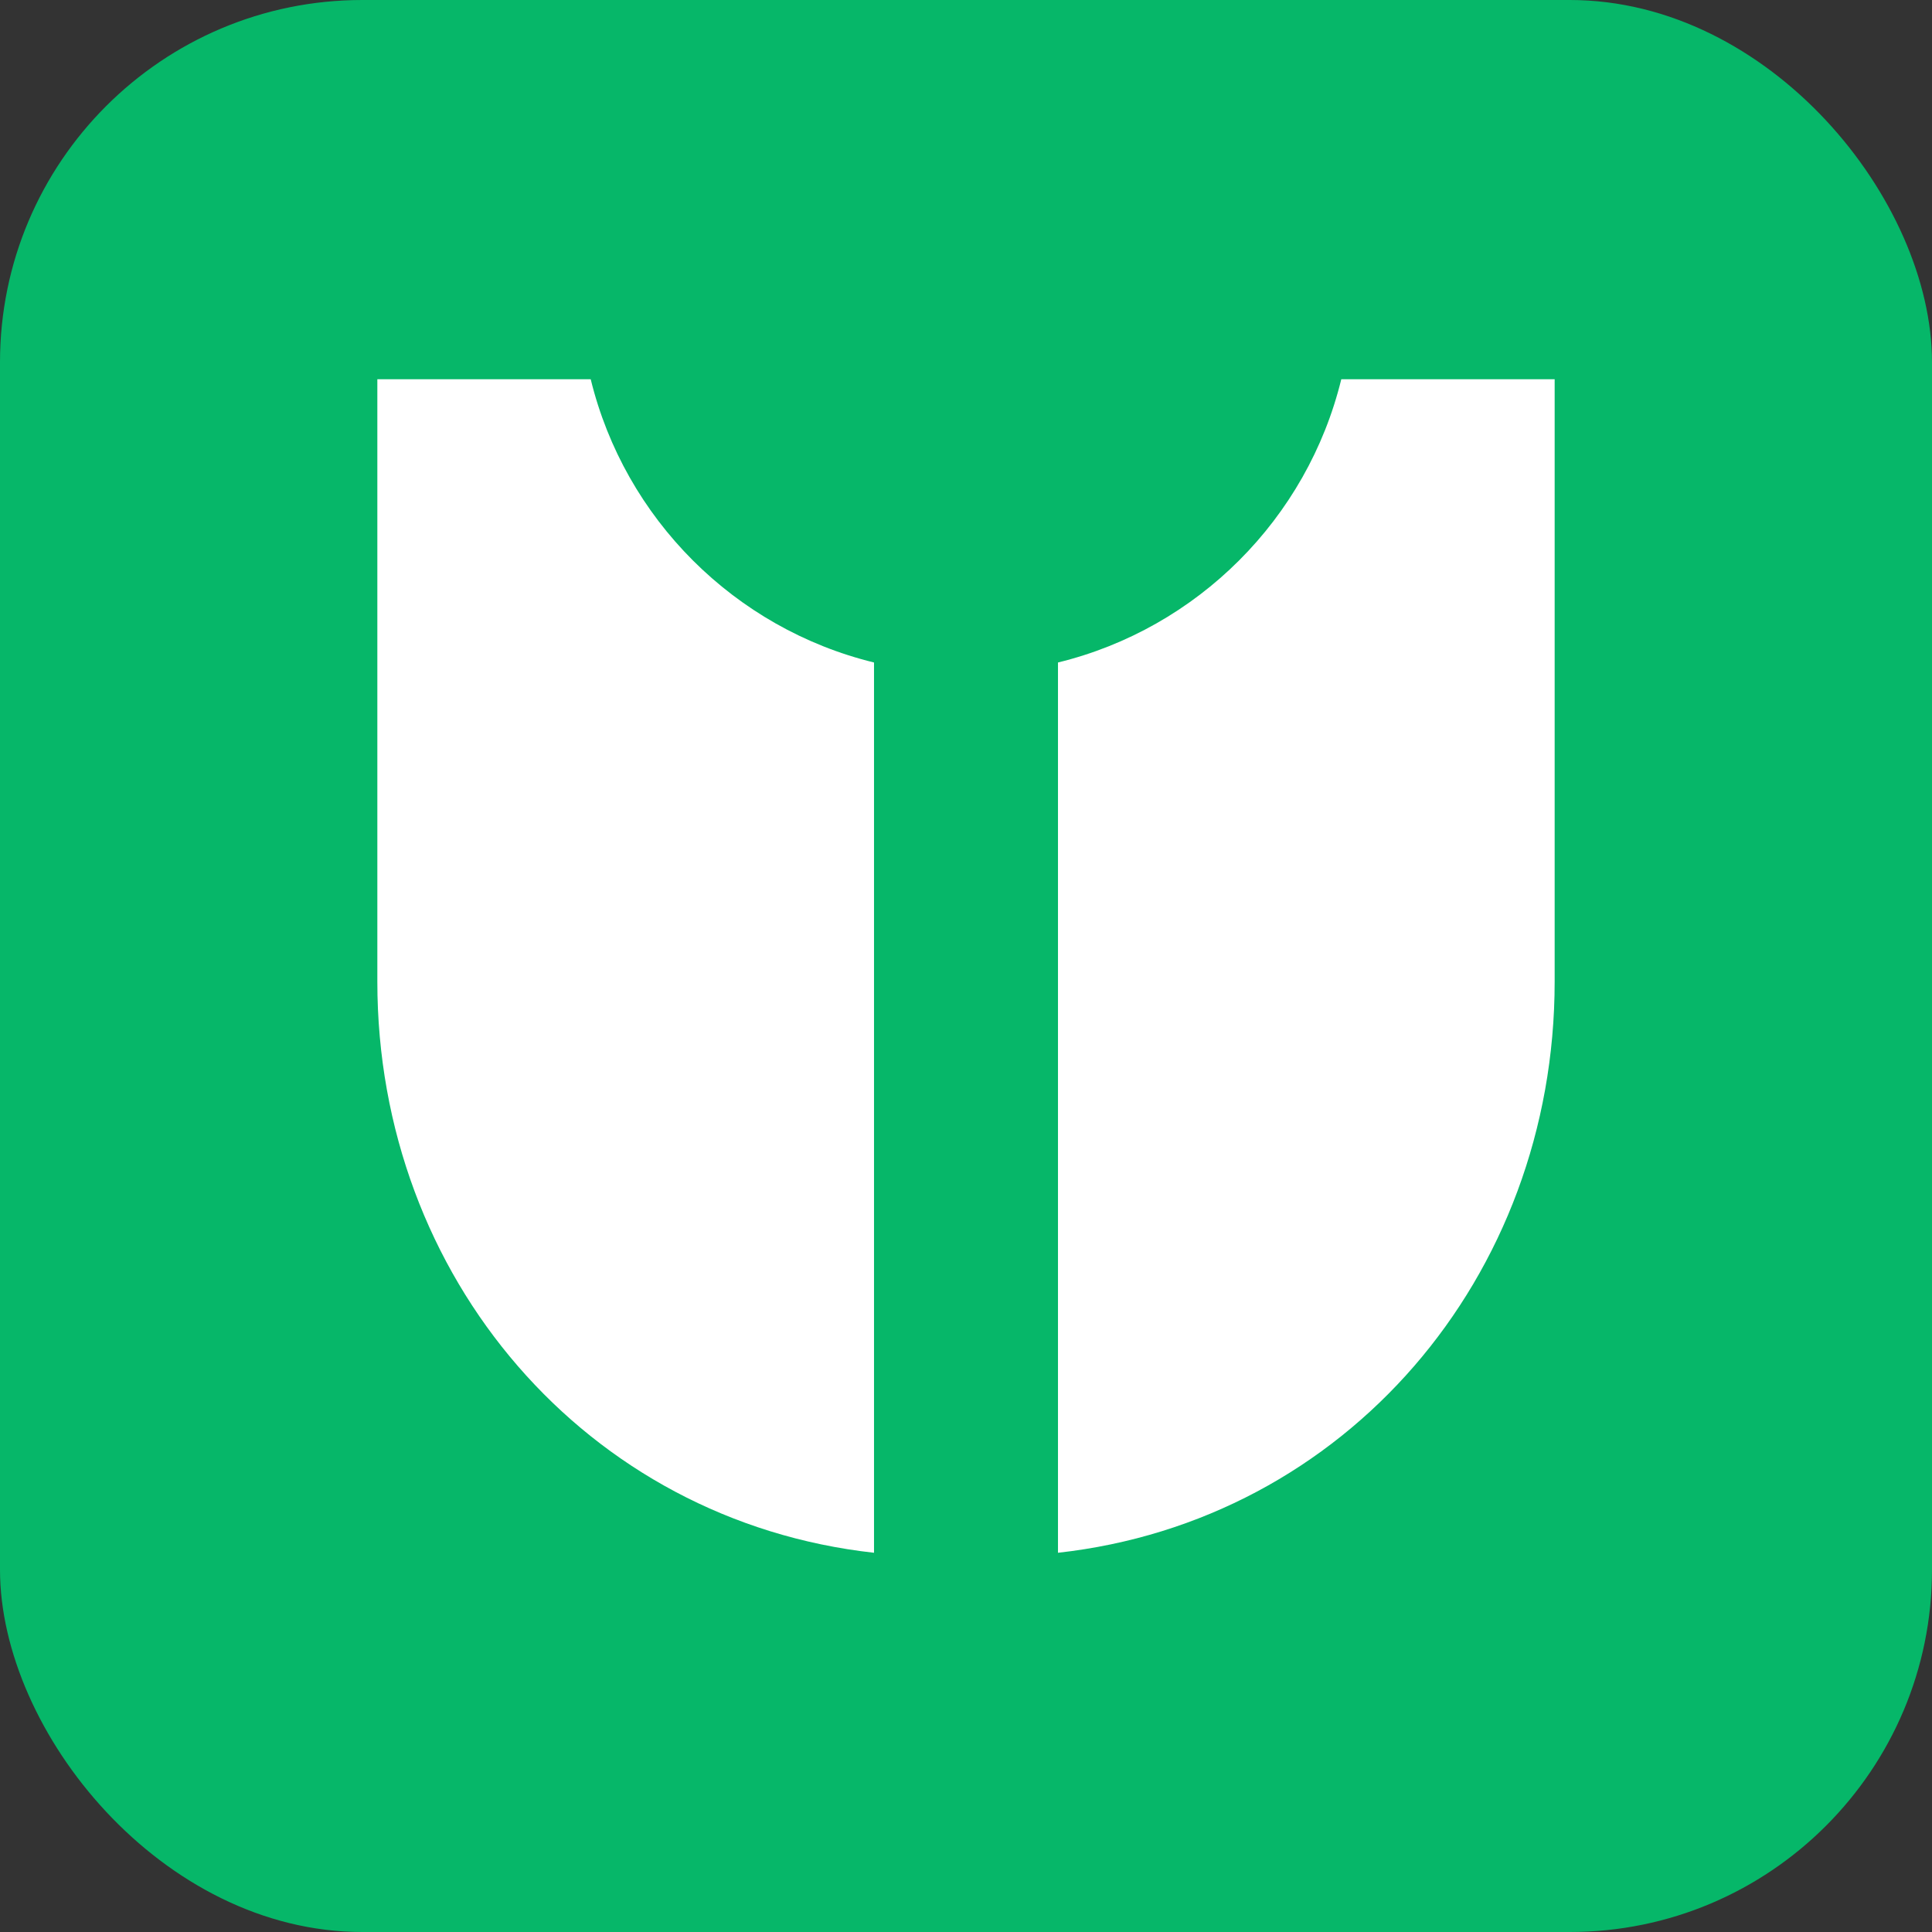 <svg width="128" height="128" viewBox="0 0 128 128" fill="none" xmlns="http://www.w3.org/2000/svg">
<rect x="0" y="0" width="128" height="128" fill="#333333" stroke="none"/>
<g clip-path="url(#clip0_8978_4412)">
<rect width="128" height="128" rx="24" fill="#06B769"/>
<path fill-rule="evenodd" clip-rule="evenodd" d="M25 25.125H39.136C41.393 34.363 48.666 41.635 57.906 43.892V102.875C38.864 100.763 25 84.629 25 65.038V25.125ZM62.047 103.109C62.088 103.109 62.13 103.109 62.172 103.109H65.828C65.87 103.109 65.912 103.109 65.953 103.109H62.047ZM70.094 102.875C89.136 100.763 103 84.629 103 65.038V25.125H88.864C86.607 34.363 79.334 41.635 70.094 43.892V102.875Z" fill="white"/>
</g>
<defs>
<clipPath id="clip0_8978_4412">
<rect width="128" height="128" fill="white"/>
</clipPath>
</defs>
</svg>